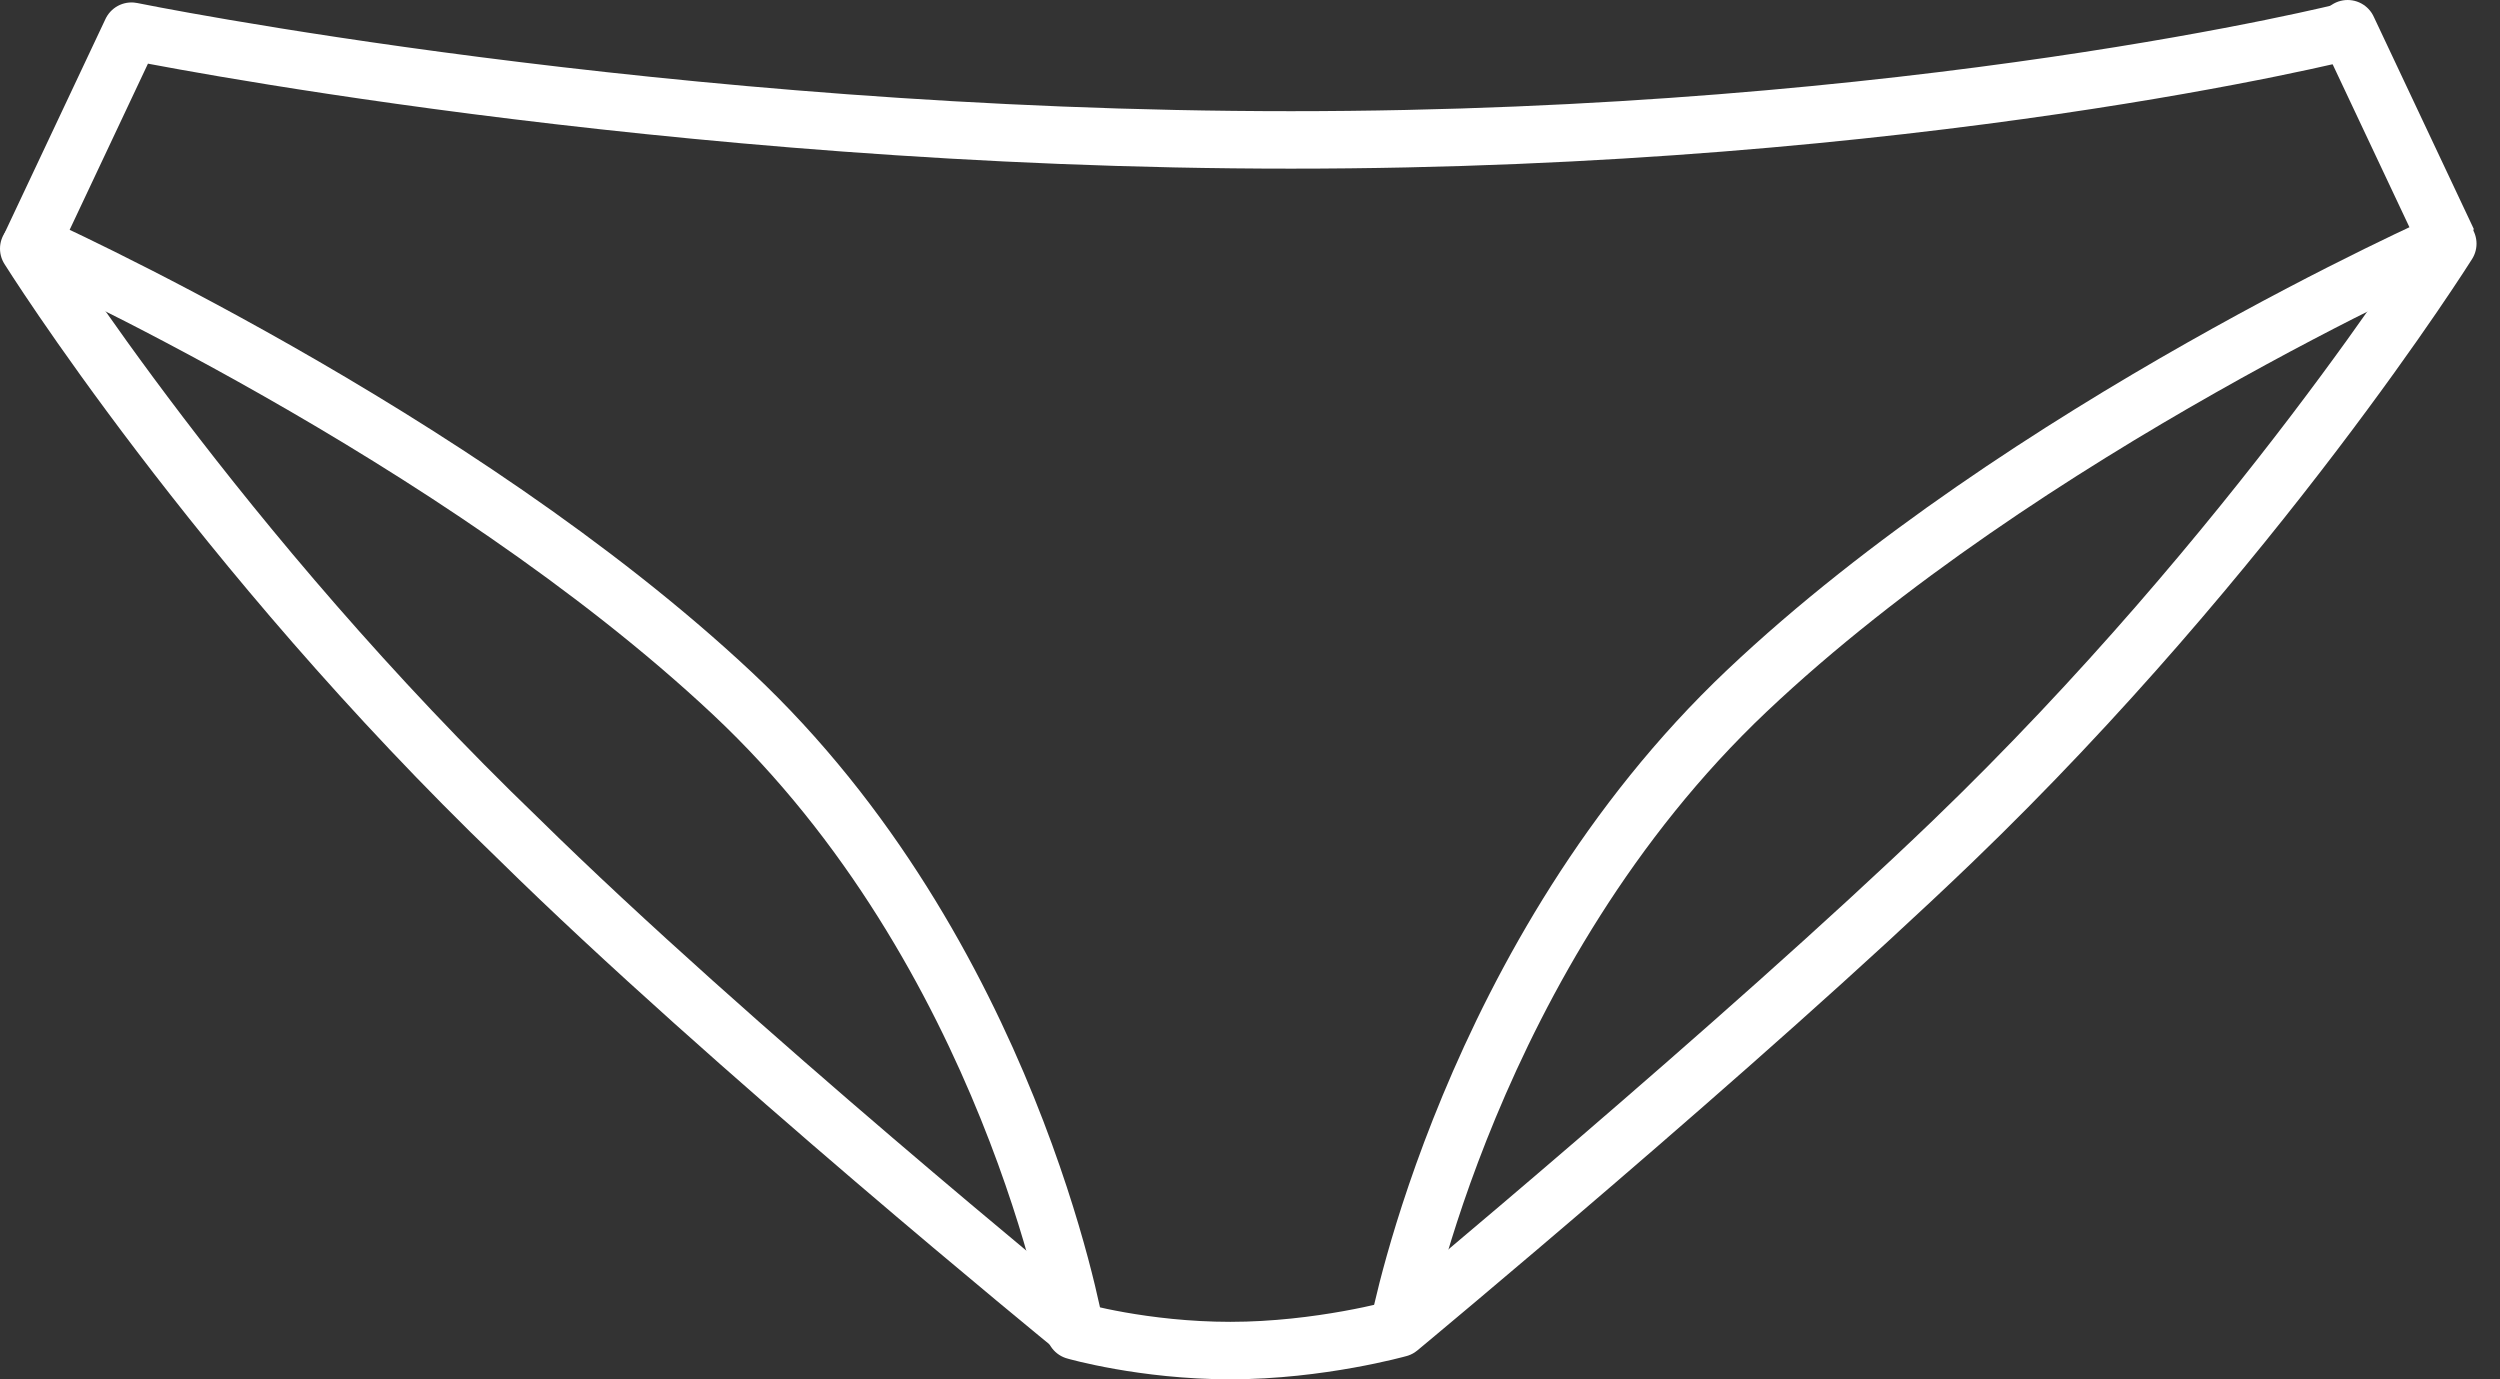 <svg width="87" height="48" viewBox="0 0 87 48" fill="none" xmlns="http://www.w3.org/2000/svg">
<rect x="0" y="0" width="87" height="48" fill="#333333" stroke="none"/>
<path d="M48.685 46.14C48.685 46.14 51.161 33.157 60.79 24.043C70.419 14.929 85.183 8.394 85.183 8.394L81.698 1" stroke="white" stroke-width="2" stroke-miterlimit="10" stroke-linecap="round" stroke-linejoin="bevel"/>
<path d="M37.406 46.226C37.406 46.226 35.113 33.157 25.484 24.128C15.855 15.1 1.091 8.48 1.091 8.48L4.576 1.085C4.576 1.085 23.1 4.869 44.925 4.869C66.75 4.869 81.698 1.085 81.698 1.085L81.789 1.343" stroke="white" stroke-width="2" stroke-miterlimit="10" stroke-linecap="round" stroke-linejoin="round"/>
<path d="M85.183 8.48C85.183 8.48 78.489 19.142 67.943 29.288C60.606 36.338 48.685 46.226 48.685 46.226C48.685 46.226 45.934 47 42.816 47C39.79 47 37.406 46.312 37.406 46.312" stroke="white" stroke-width="2" stroke-miterlimit="10" stroke-linecap="round" stroke-linejoin="round"/>
<path d="M37.314 46.14C37.314 46.14 25.301 36.338 18.057 29.202C7.511 19.056 1 8.652 1 8.652" stroke="white" stroke-width="2" stroke-miterlimit="10" stroke-linecap="round"/>
</svg>
